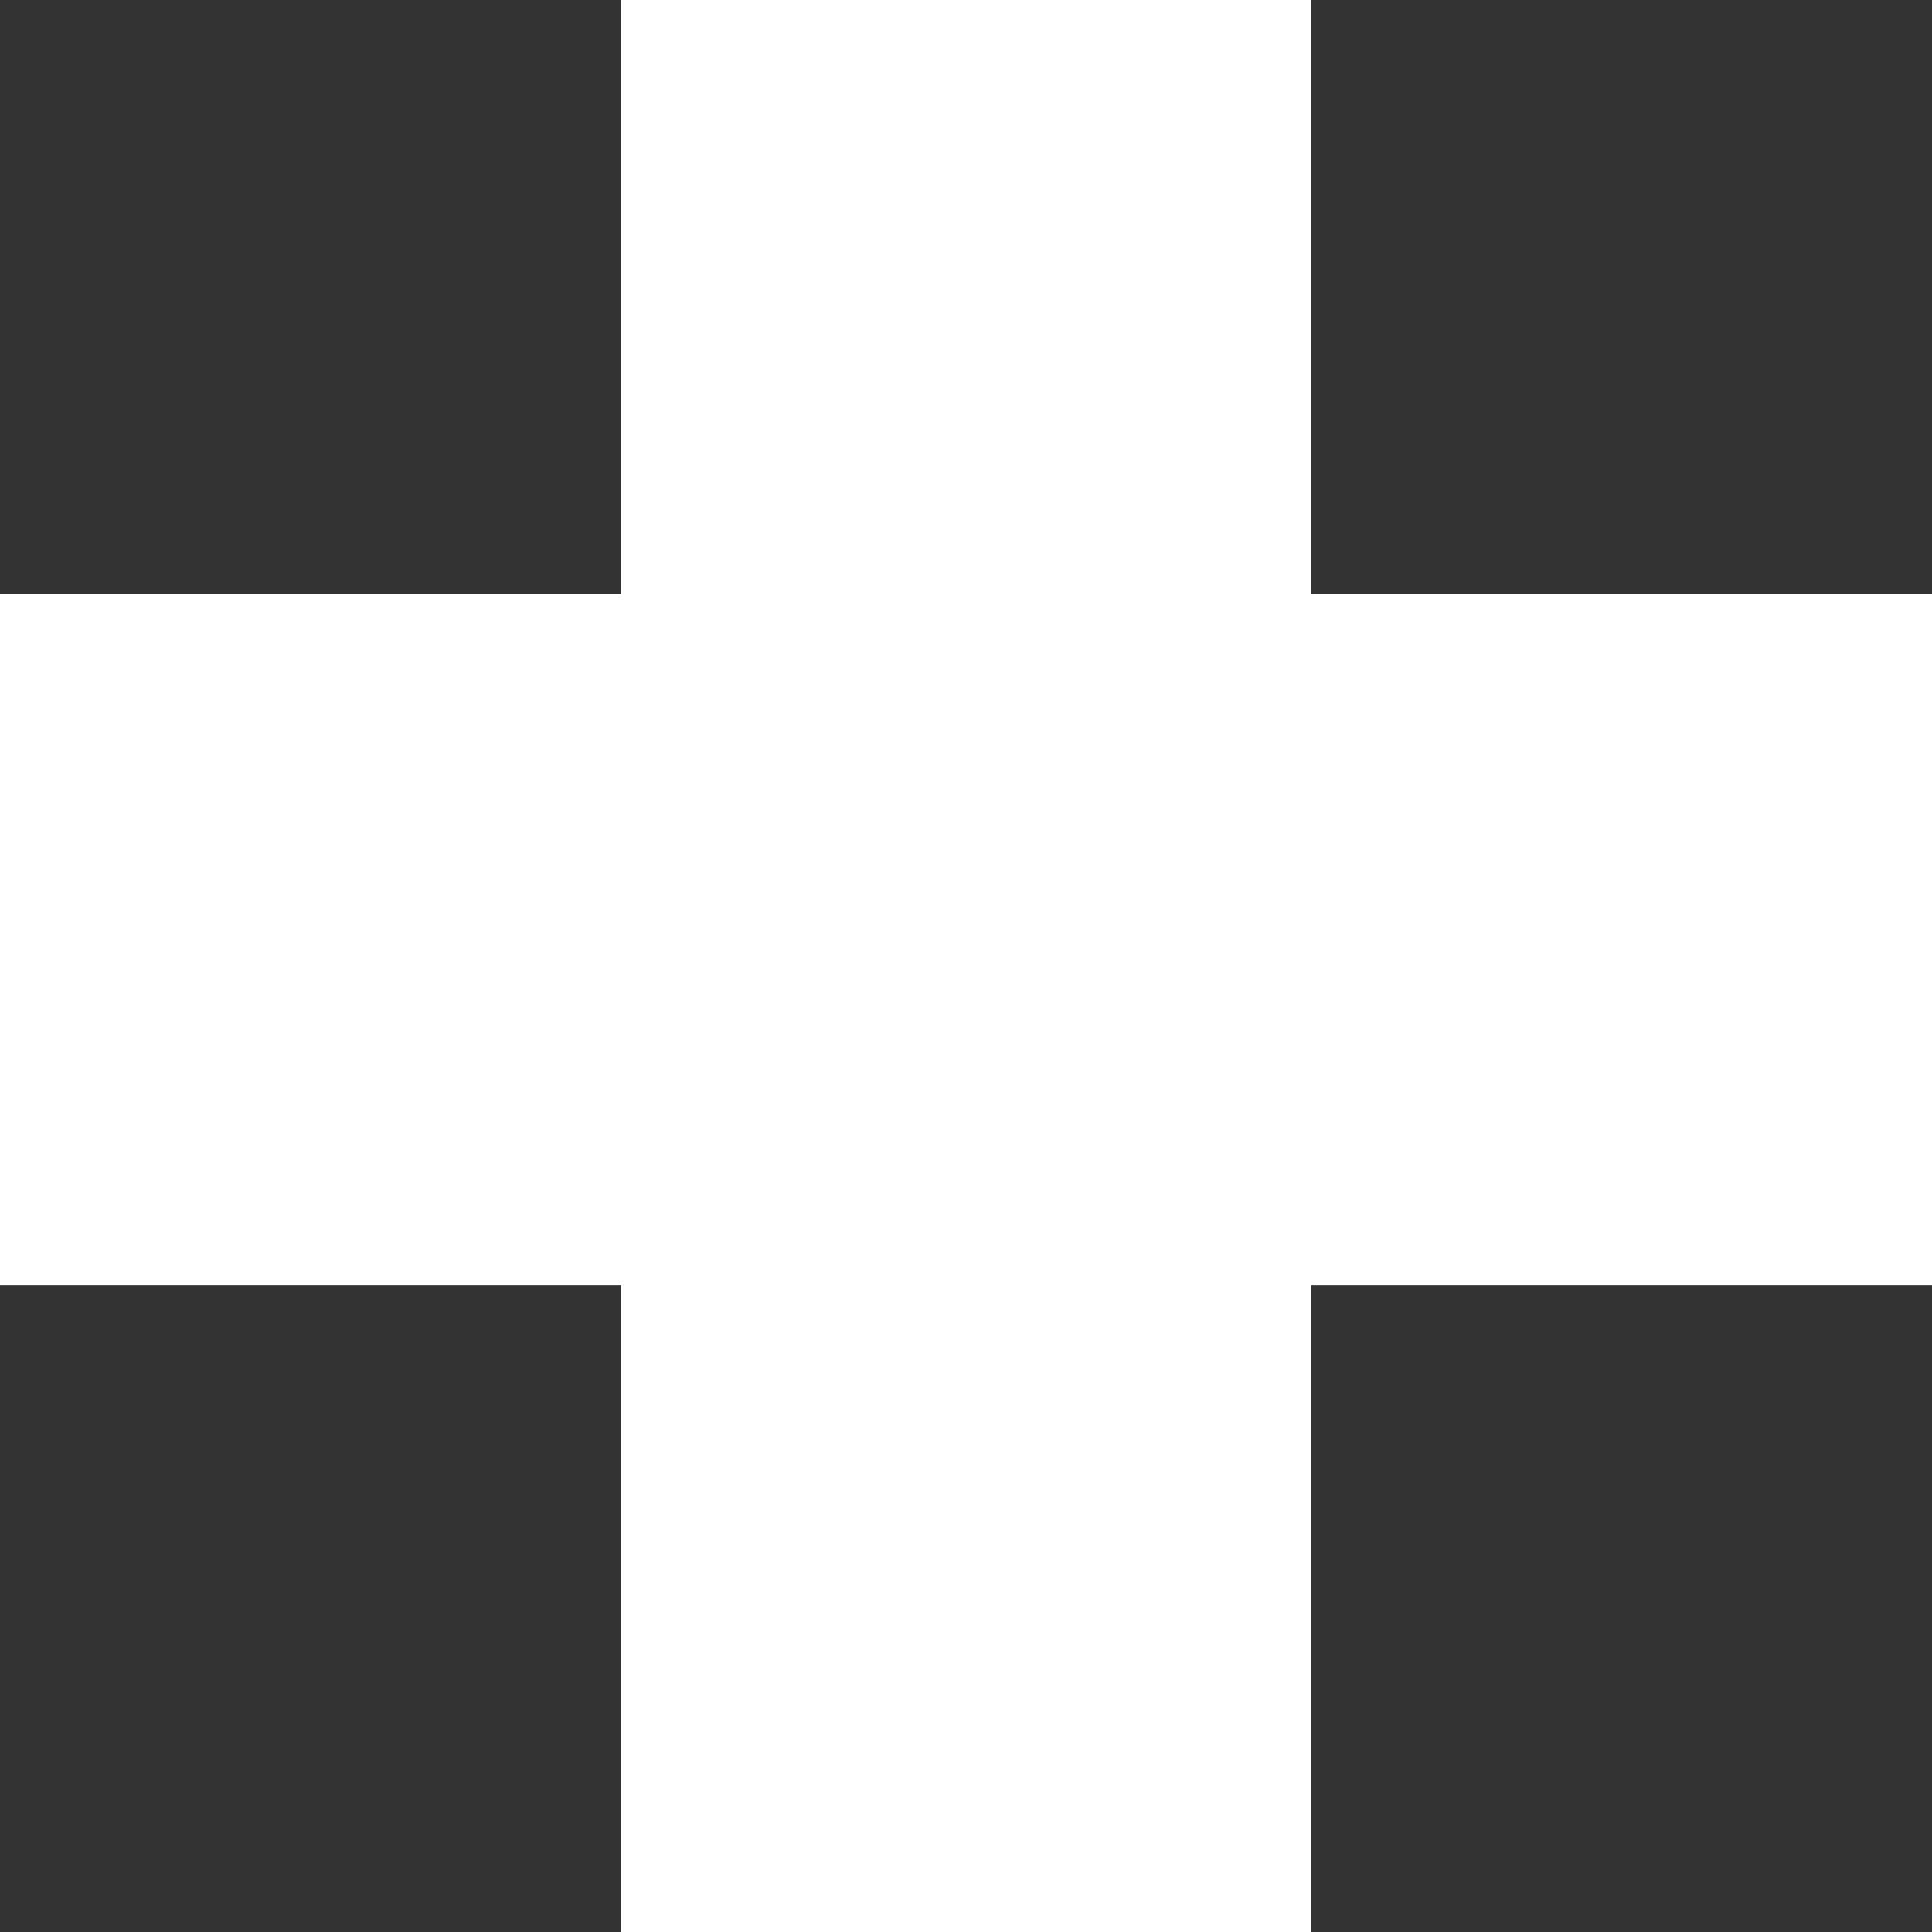 <svg xmlns="http://www.w3.org/2000/svg" width="116" height="116" viewBox="0 0 116 116">
  <rect x="0" y="0" width="116" height="116" fill="#333333" stroke="none"/>
  <defs>
    <style>
      .cls-1 {
        fill: #fff;
        fill-rule: evenodd;
      }
    </style>
  </defs>
  <path id="Medical_Staff_Icon_copy" data-name="Medical Staff Icon copy" class="cls-1" d="M2836,2623.17h-37.29V2662h-41.42v-38.83H2720v-41.52h37.29V2546h41.42v35.65H2836v41.52Z" transform="translate(-2720 -2546)"/>
</svg>

